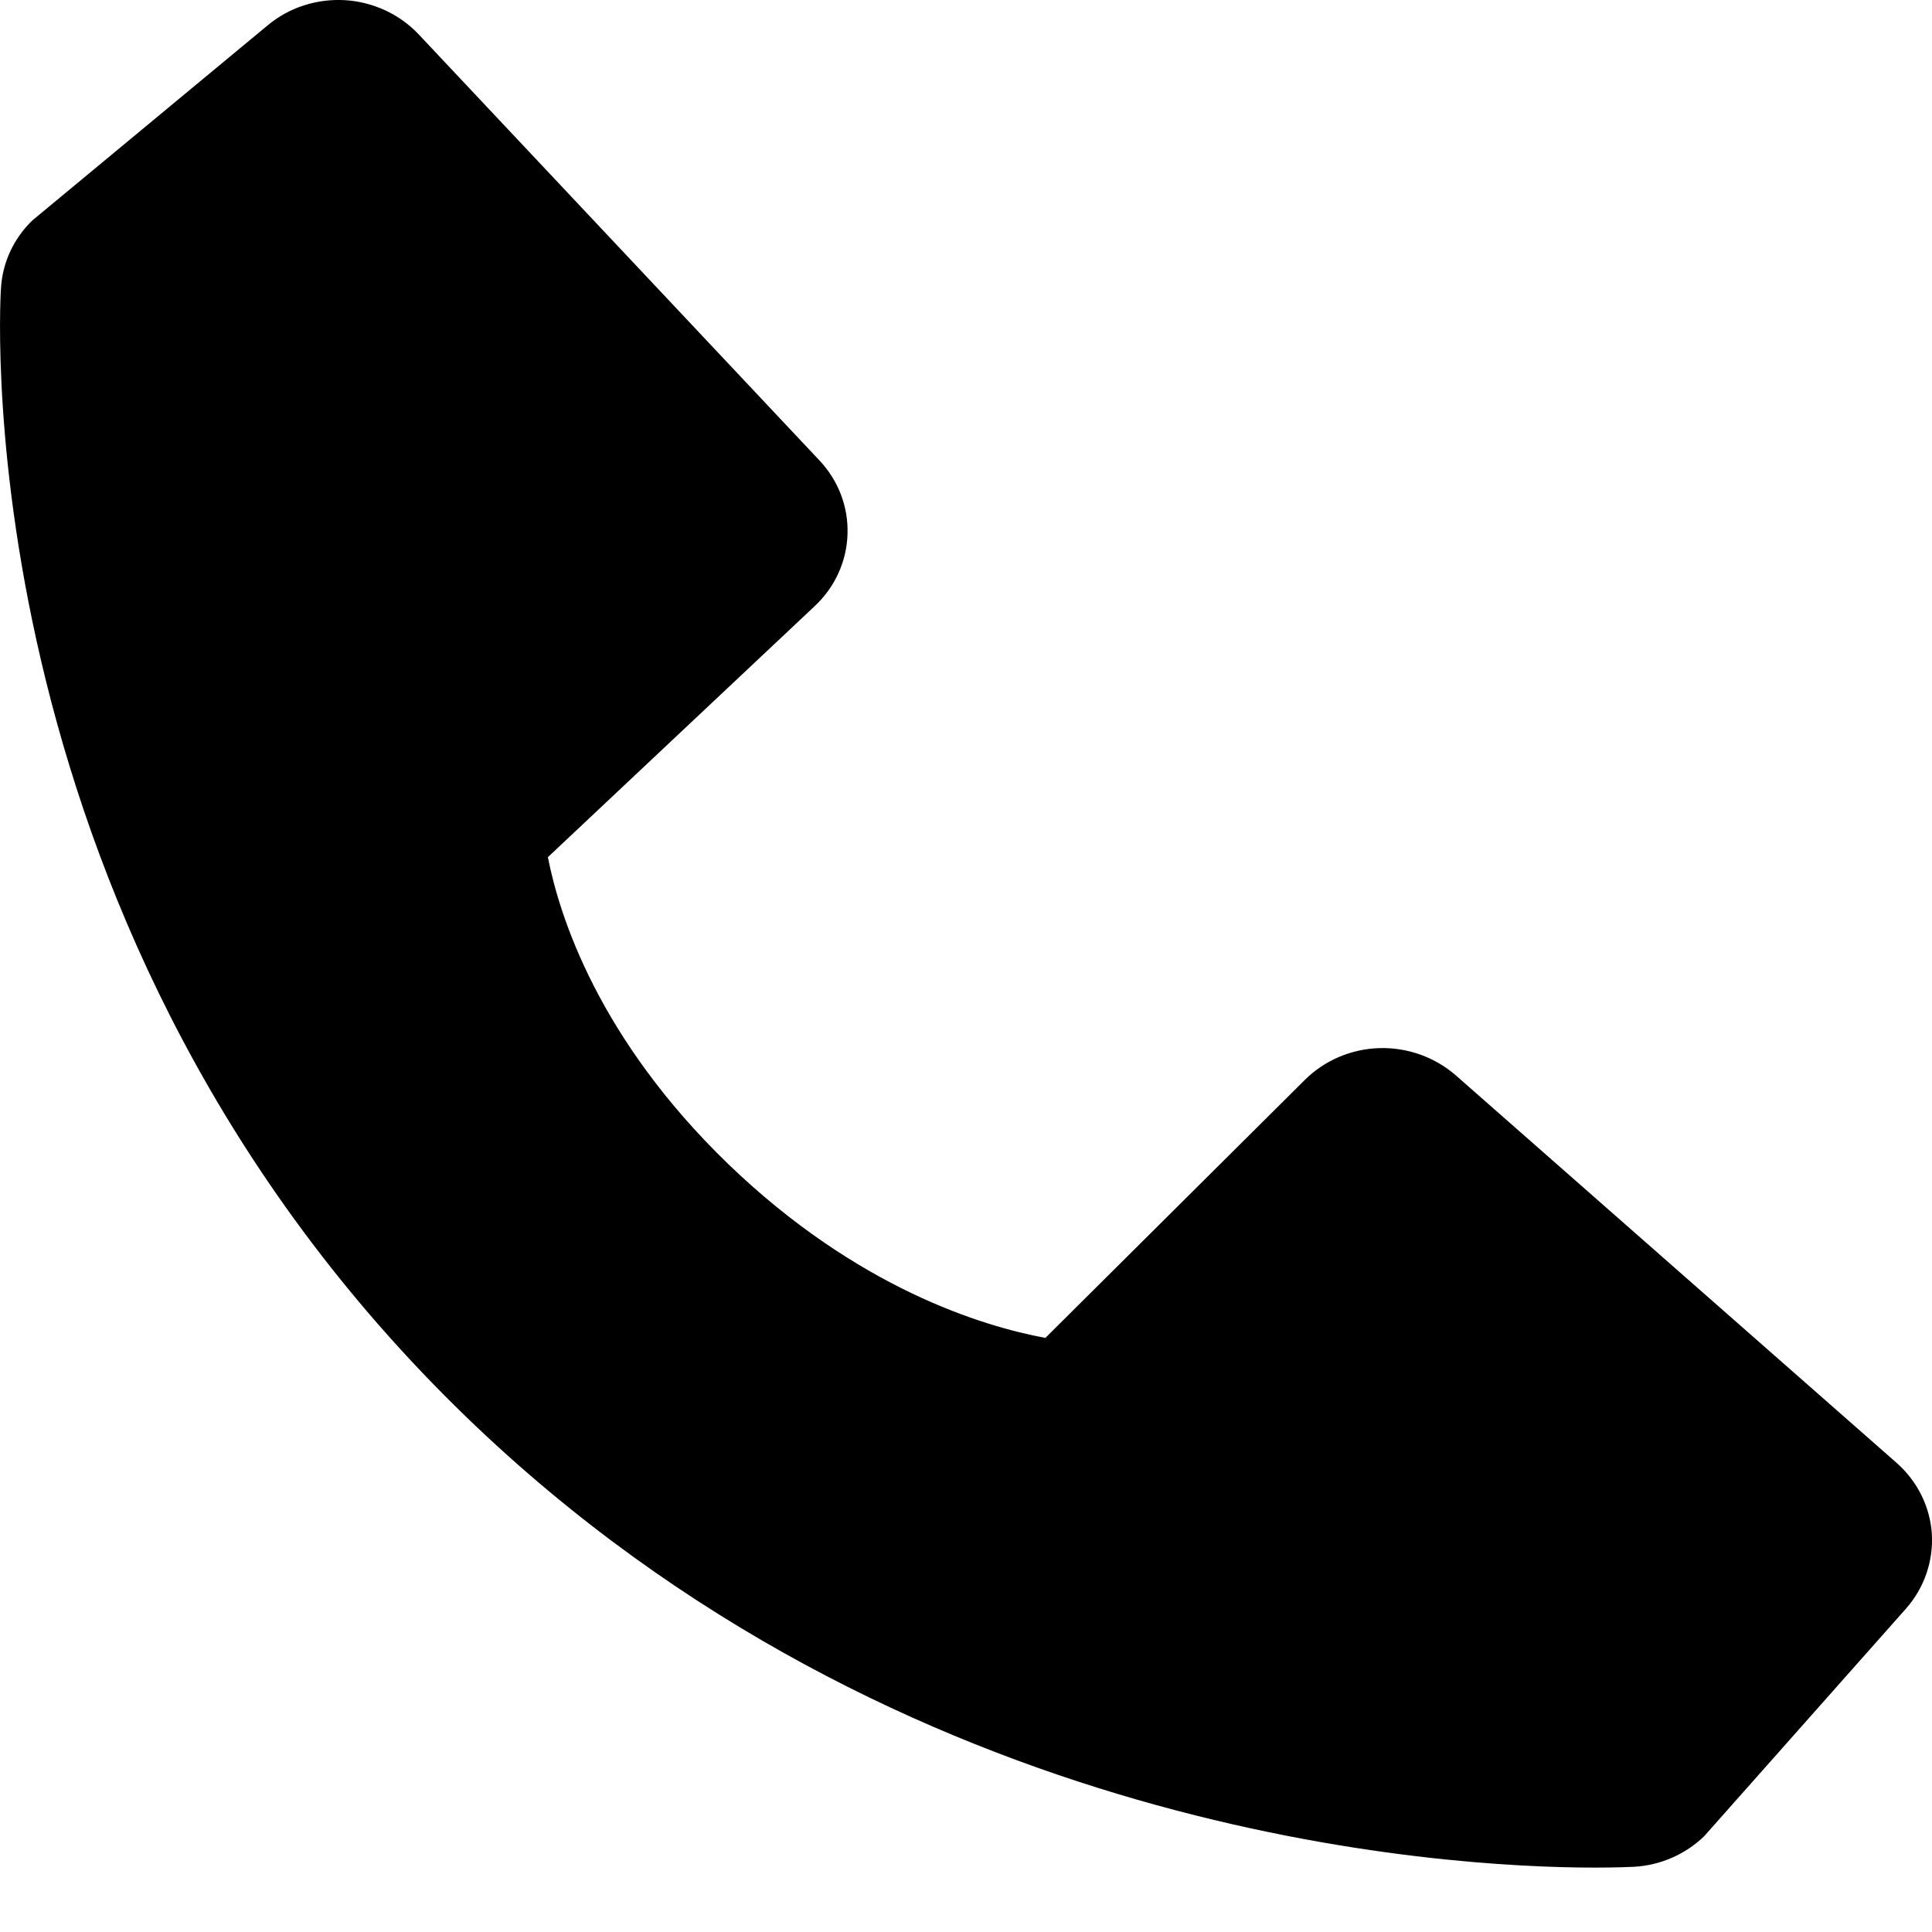 <?xml version="1.0" encoding="UTF-8"?> <svg xmlns="http://www.w3.org/2000/svg" width="12" height="12" viewBox="0 0 12 12" fill="none"> <path d="M9.042 6.679C8.912 6.566 8.742 6.505 8.568 6.51C8.393 6.515 8.227 6.586 8.105 6.707L6.493 8.31C6.105 8.238 5.325 8.003 4.522 7.229C3.719 6.452 3.476 5.696 3.403 5.324L5.06 3.765C5.186 3.647 5.259 3.487 5.264 3.318C5.27 3.148 5.207 2.984 5.089 2.859L2.6 0.213C2.482 0.088 2.318 0.012 2.143 0.001C1.968 -0.009 1.796 0.046 1.663 0.157L0.201 1.369C0.084 1.482 0.015 1.632 0.006 1.791C-0.005 1.954 -0.197 5.81 2.896 8.801C5.595 11.409 8.975 11.6 9.906 11.6C10.042 11.6 10.126 11.596 10.148 11.595C10.313 11.586 10.468 11.518 10.585 11.405L11.838 9.992C11.952 9.863 12.009 9.697 11.999 9.527C11.988 9.358 11.909 9.2 11.78 9.086L9.042 6.679Z" fill="black"></path> </svg> 